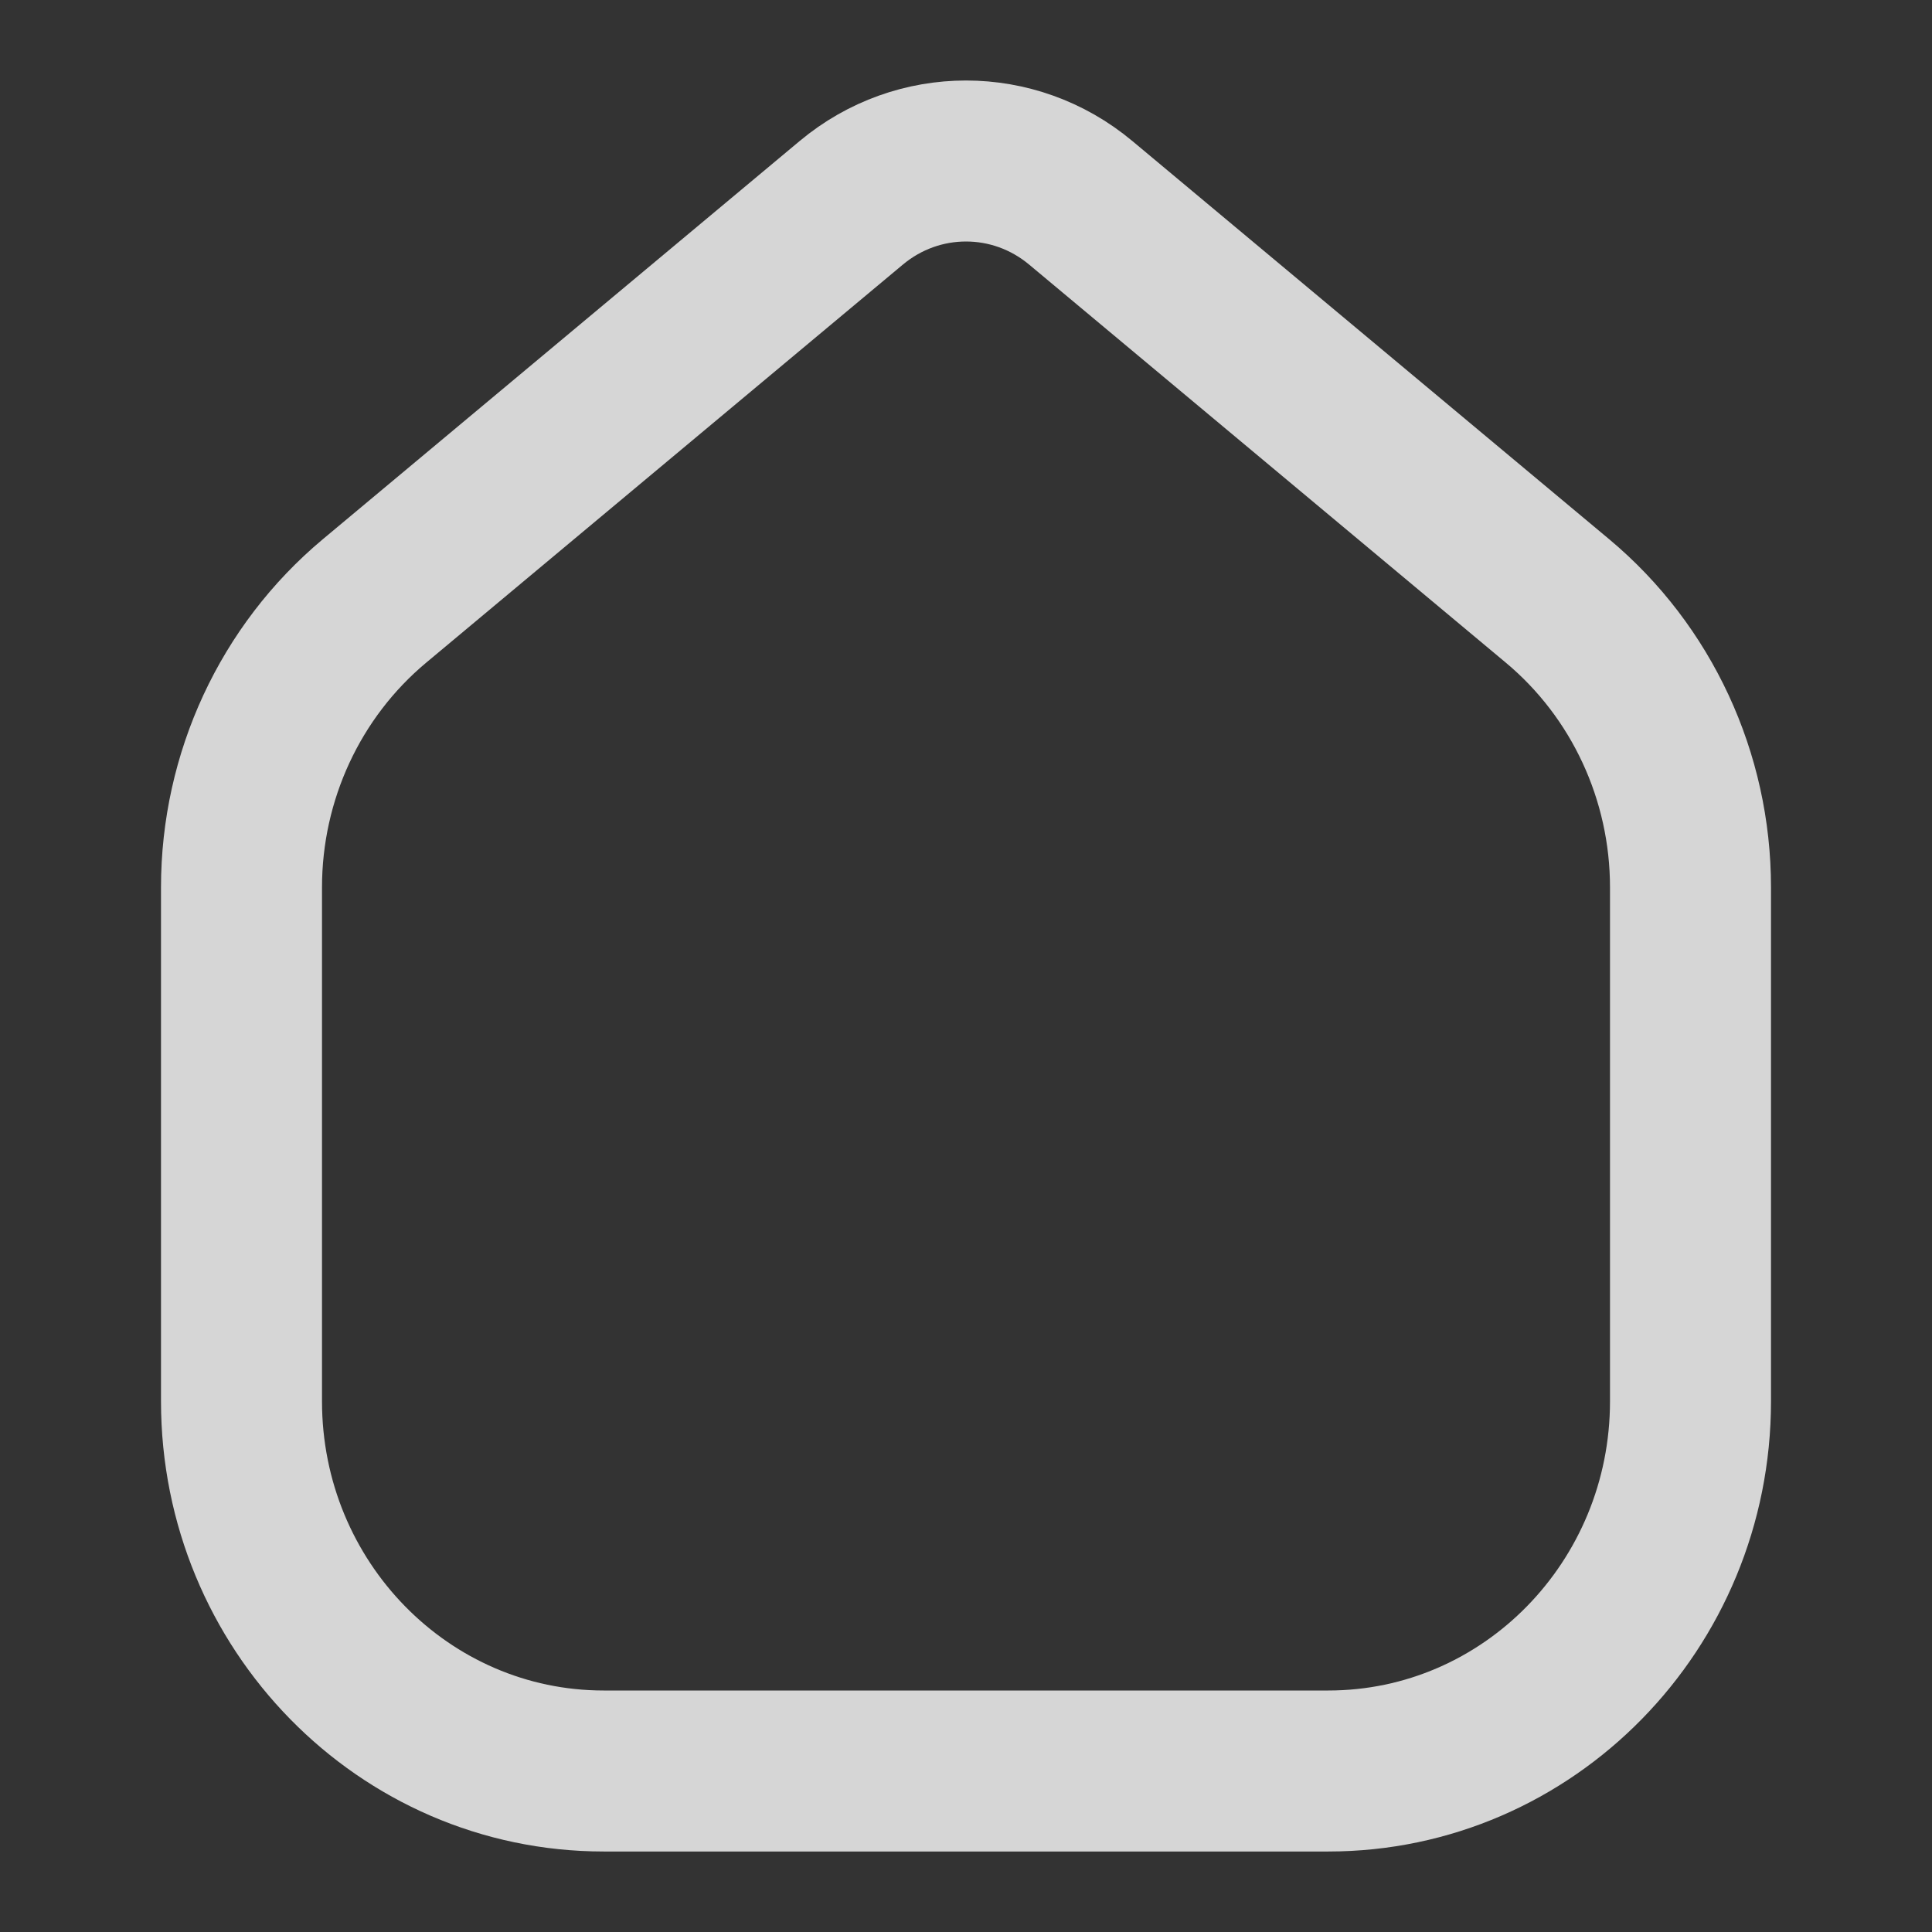 <svg width="24" height="24" viewBox="0 0 24 24" fill="none" xmlns="http://www.w3.org/2000/svg">
<rect x="0" y="0" width="24" height="24" fill="#333333" stroke="none"/>
<g opacity="0.8">
<path d="M3 11.023V17.407C3 19.943 5.015 22 7.5 22H16.5C18.985 22 21 19.943 21 17.407V11.023C21 9.645 20.394 8.34 19.35 7.467L13.425 2.519C12.596 1.827 11.404 1.827 10.575 2.519L4.65 7.467C3.606 8.34 3 9.645 3 11.023Z" stroke="white" stroke-width="2" stroke-linecap="round"/>
</g>
</svg>
